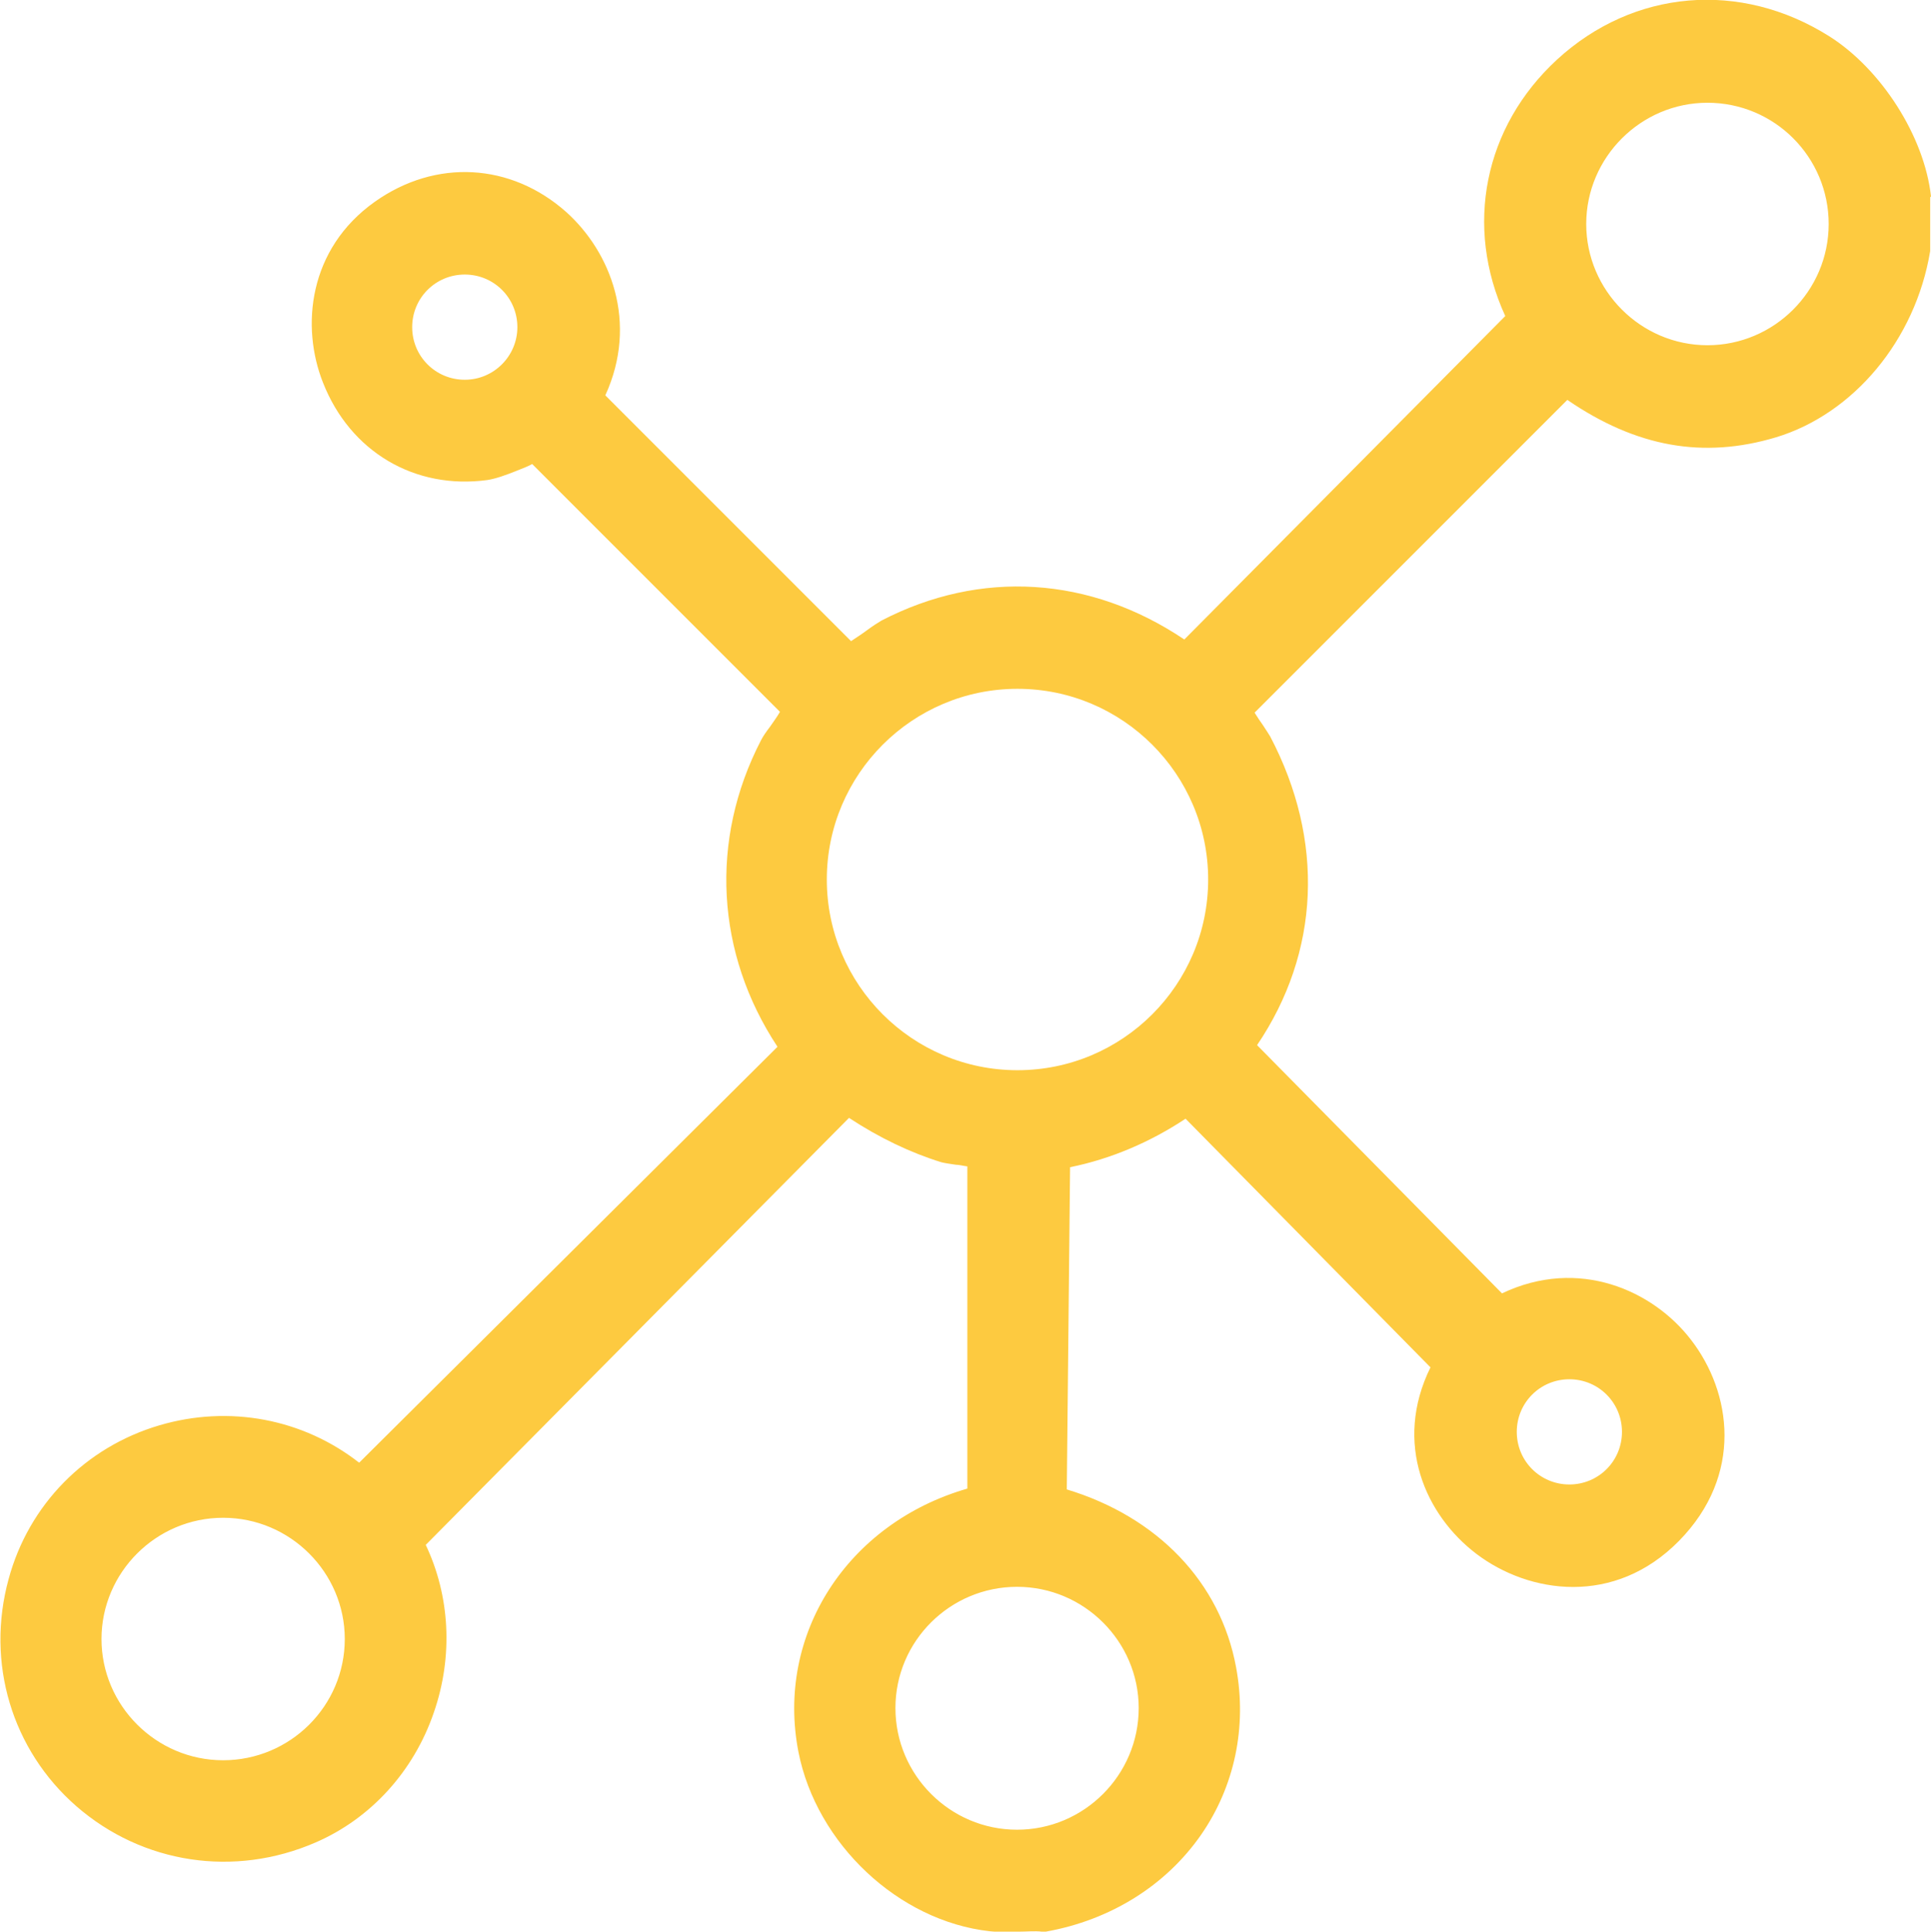 <?xml version="1.0" encoding="UTF-8"?> <svg xmlns="http://www.w3.org/2000/svg" id="Ebene_2" data-name="Ebene 2" viewBox="0 0 46.99 47"><defs><style> .cls-1 { fill: #fdca40; } </style></defs><g id="Ebene_1-2" data-name="Ebene 1"><path class="cls-1" d="M46.99,4.78c-.16-1.46-1.21-3.1-2.48-3.9-2.16-1.36-4.76-1.14-6.62.57-1.78,1.64-2.26,4.06-1.26,6.24l-7.81,7.87c-2.29-1.54-4.96-1.71-7.37-.46-.07.04-.21.13-.36.24-.09.07-.26.18-.38.26l-5.98-5.98c.81-1.77.13-3.49-.95-4.46-1.35-1.2-3.18-1.3-4.66-.25-1.62,1.15-1.8,3.04-1.26,4.4.66,1.68,2.23,2.61,4,2.37.2-.03.45-.12.7-.22.13-.05.33-.13.39-.17l6.03,6.03c-.06.11-.18.27-.24.36-.1.13-.18.25-.22.33-1.26,2.43-1.1,5.19.4,7.46l-10.18,10.12c-1.37-1.07-3.16-1.41-4.86-.91-1.8.53-3.18,1.93-3.67,3.74-.56,2.04.08,4.16,1.65,5.53,1.61,1.4,3.84,1.74,5.82.88,1.34-.58,2.39-1.73,2.88-3.17.47-1.36.39-2.83-.2-4.07l10.3-10.39c.73.48,1.5.85,2.25,1.08.08.02.21.04.35.06.08,0,.19.03.28.04v7.84c-2.91.84-4.67,3.54-4.11,6.41.44,2.23,2.43,4.11,4.65,4.36.11.01.22.02.33.02.13,0,.26,0,.39-.01.19,0,.38-.02.55,0h.05s.05,0,.05,0c1.57-.28,2.92-1.12,3.78-2.36.81-1.17,1.12-2.62.85-4.07-.38-2.07-1.91-3.66-4.12-4.33l.08-7.84c.99-.2,1.95-.61,2.81-1.18l5.96,6.05c-.91,1.85-.12,3.6,1.12,4.54,1.28.97,3.36,1.28,4.93-.32,1.57-1.6,1.28-3.61.29-4.89-.92-1.2-2.73-2.02-4.6-1.13l-5.96-6.04c1.53-2.26,1.65-4.98.32-7.51-.04-.07-.11-.17-.18-.28-.05-.07-.14-.2-.2-.3l7.61-7.61c1.68,1.15,3.31,1.44,5.08.91,1.88-.57,3.39-2.36,3.75-4.53v-1.31ZM36.91,34.84c0-.71.57-1.28,1.28-1.28s1.28.57,1.28,1.28-.57,1.28-1.28,1.28-1.28-.57-1.28-1.28ZM8.39,39.88c0,1.63-1.33,2.95-2.96,2.95s-2.96-1.33-2.96-2.95,1.33-2.95,2.96-2.95,2.96,1.33,2.96,2.95ZM12.59,7.96c0,.7-.57,1.28-1.28,1.28s-1.28-.57-1.28-1.28.57-1.28,1.28-1.28,1.28.57,1.28,1.28ZM27.71,41.56c0,1.63-1.33,2.96-2.96,2.96s-2.96-1.33-2.96-2.96,1.33-2.95,2.96-2.95,2.96,1.33,2.96,2.95ZM29.4,21.4c0,2.56-2.08,4.64-4.64,4.64s-4.64-2.08-4.64-4.64,2.08-4.64,4.64-4.64,4.64,2.08,4.64,4.64ZM41.55,2.5c1.63,0,2.95,1.32,2.95,2.95s-1.33,2.95-2.95,2.95-2.95-1.33-2.95-2.95,1.33-2.95,2.95-2.95Z"></path></g></svg> 